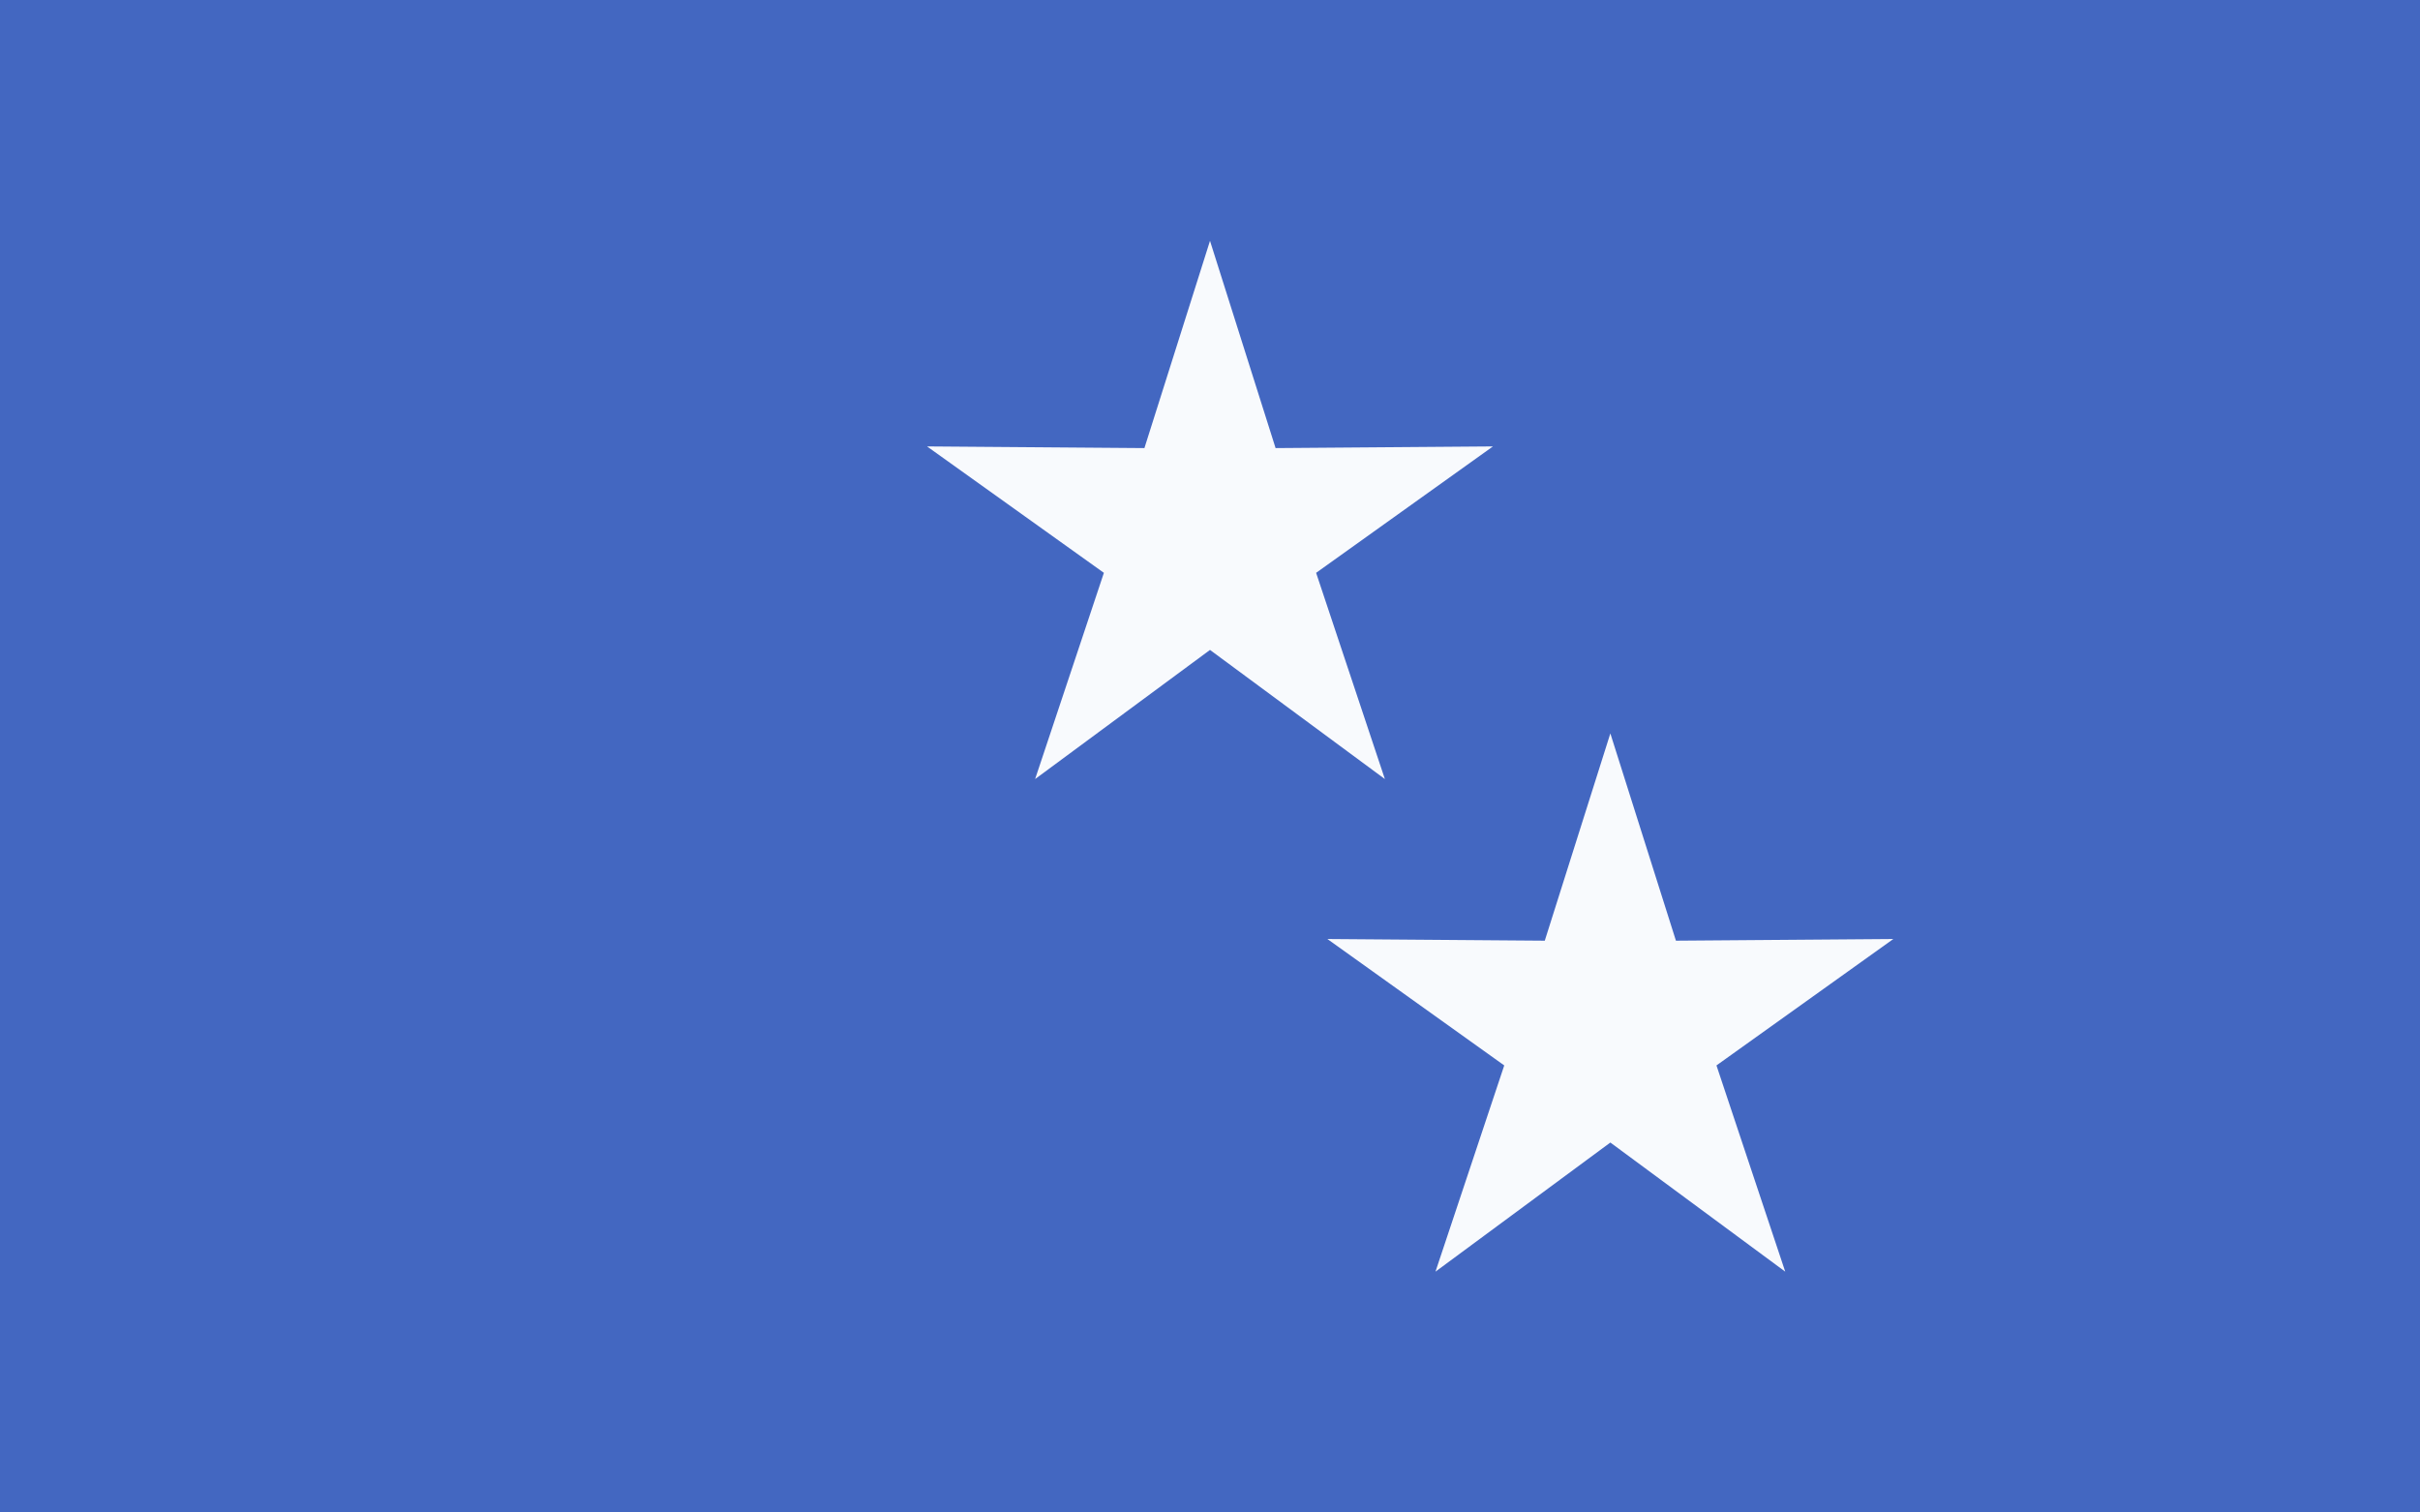 <?xml version="1.0" encoding="UTF-8" standalone="no"?>
<!-- Created with Inkscape (http://www.inkscape.org/) -->

<svg
   width="1920"
   height="1200"
   viewBox="0 0 508 317.5"
   version="1.1"
   id="svg5"
   inkscape:version="1.2.2 (732a01da63, 2022-12-09)"
   sodipodi:docname="Flag of Nukuoro.svg"
   xmlns:inkscape="http://www.inkscape.org/namespaces/inkscape"
   xmlns:sodipodi="http://sodipodi.sourceforge.net/DTD/sodipodi-0.dtd"
   xmlns="http://www.w3.org/2000/svg"
   xmlns:svg="http://www.w3.org/2000/svg">
  <sodipodi:namedview
     id="namedview7"
     pagecolor="#ffffff"
     bordercolor="#000000"
     borderopacity="0.25"
     inkscape:showpageshadow="2"
     inkscape:pageopacity="0.0"
     inkscape:pagecheckerboard="0"
     inkscape:deskcolor="#d1d1d1"
     inkscape:document-units="mm"
     showgrid="false"
     inkscape:zoom="0.457453"
     inkscape:cx="678.75825"
     inkscape:cy="600.06164"
     inkscape:window-width="2560"
     inkscape:window-height="1351"
     inkscape:window-x="-9"
     inkscape:window-y="-9"
     inkscape:window-maximized="1"
     inkscape:current-layer="layer1" />
  <defs
     id="defs2">
    <marker
       markerWidth="1800"
       markerHeight="1711.902"
       refX="330.67"
       refY="314.486"
       orient="0"
       id="marker6900"
       viewBox="0 0 661.339 628.971"
       preserveAspectRatio="xMidYMid">
      <path
         sodipodi:type="star"
         style="fill:#ffffff;fill-opacity:0.964;stroke:#001f26;stroke-width:0.132;stroke-linejoin:bevel;stroke-dasharray:0, 1.455"
         id="path6326"
         inkscape:flatsided="false"
         sodipodi:sides="5"
         sodipodi:cx="330.66965"
         sodipodi:cy="347.68661"
         sodipodi:r1="347.68661"
         sodipodi:r2="130.38248"
         sodipodi:arg1="-1.5707963"
         sodipodi:arg2="-0.9424778"
         inkscape:rounded="0"
         inkscape:randomized="0"
         d="M 330.67,0 407.307,242.205 661.339,240.246 454.671,387.977 535.035,628.971 330.67,478.069 126.305,628.971 206.669,387.977 2.9280603e-5,240.246 254.033,242.205 Z"
         inkscape:transform-center-x="1.3917641e-06"
         inkscape:transform-center-y="-8.7844662" />
    </marker>
  </defs>
  <g
     inkscape:label="Layer 1"
     inkscape:groupmode="layer"
     id="layer1">
    <rect
       style="fill:#4367c1;fill-rule:evenodd;stroke-width:0.265;fill-opacity:1"
       id="rect2240"
       width="508"
       height="317.5"
       x="0"
       y="0" />
    <path
       id="path3022"
       style="fill:#000000;fill-opacity:0;stroke:#001f26;stroke-width:0.066;stroke-linejoin:bevel;stroke-dasharray:0, 0.725;stroke-dashoffset:0;marker-start:url(#marker6900);marker-mid:url(#marker6900)"
       inkscape:transform-center-y="-17.234266"
       d="m 254,107.047 84.041,103.406 H 169.959 Z"
       inkscape:label="path3022" />
  </g>
</svg>
